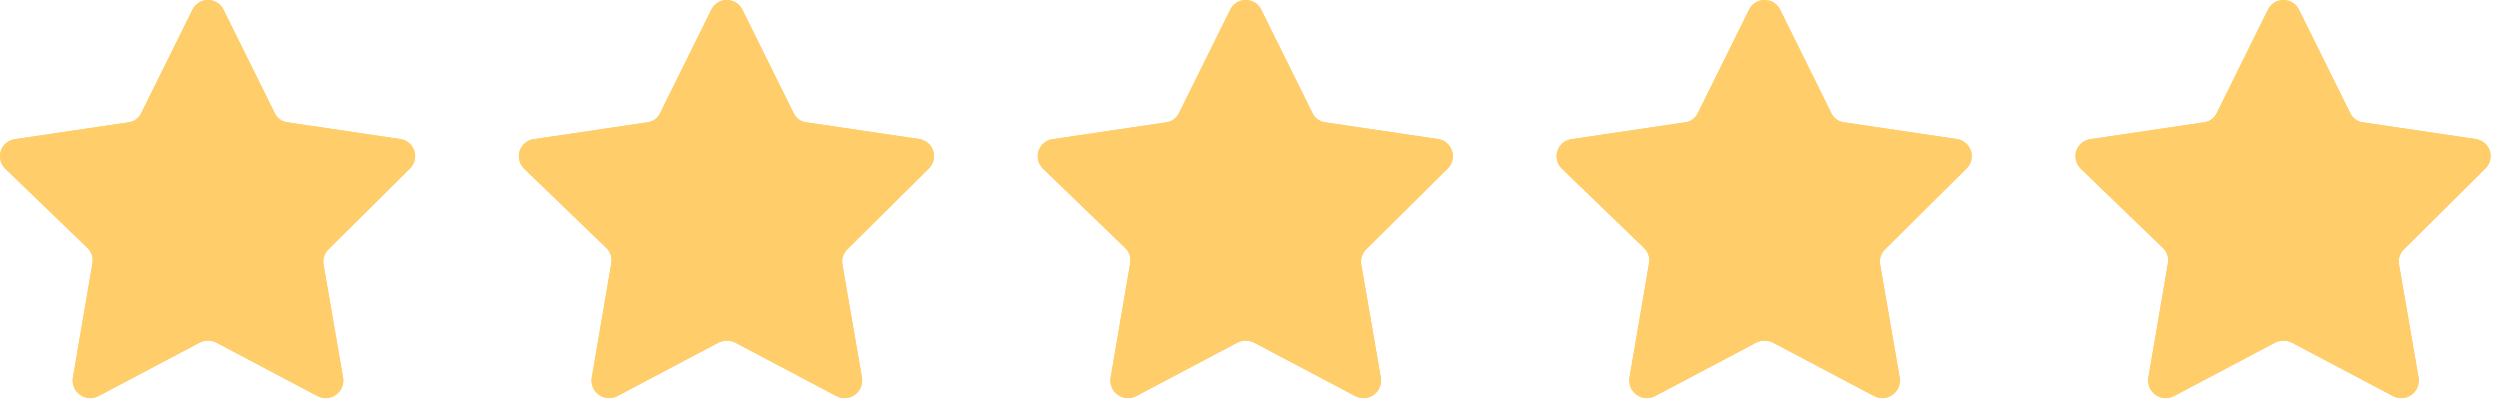 <svg width="106" height="17" viewBox="0 0 106 17" fill="none" xmlns="http://www.w3.org/2000/svg">
<path d="M9.484 0.425L11.642 4.781C11.691 4.892 11.768 4.988 11.866 5.059C11.963 5.131 12.078 5.175 12.198 5.188L16.962 5.894C17.1 5.912 17.23 5.968 17.337 6.057C17.444 6.146 17.523 6.264 17.566 6.396C17.608 6.528 17.613 6.67 17.578 6.805C17.543 6.939 17.471 7.061 17.369 7.156L13.935 10.563C13.848 10.645 13.782 10.747 13.744 10.861C13.706 10.975 13.697 11.096 13.718 11.214L14.546 16.005C14.57 16.142 14.555 16.284 14.502 16.414C14.45 16.543 14.362 16.655 14.249 16.737C14.136 16.819 14.002 16.868 13.863 16.878C13.723 16.887 13.584 16.858 13.46 16.792L9.172 14.526C9.062 14.472 8.941 14.444 8.819 14.444C8.697 14.444 8.576 14.472 8.466 14.526L4.178 16.792C4.054 16.858 3.915 16.887 3.775 16.878C3.636 16.868 3.502 16.819 3.389 16.737C3.276 16.655 3.188 16.543 3.136 16.414C3.083 16.284 3.068 16.142 3.092 16.005L3.92 11.16C3.941 11.042 3.932 10.92 3.894 10.807C3.856 10.693 3.79 10.59 3.703 10.508L0.228 7.156C0.125 7.059 0.053 6.933 0.02 6.796C-0.013 6.658 -0.005 6.513 0.042 6.38C0.09 6.246 0.175 6.129 0.287 6.043C0.4 5.957 0.535 5.905 0.676 5.894L5.44 5.188C5.56 5.175 5.675 5.131 5.772 5.059C5.87 4.988 5.947 4.892 5.996 4.781L8.154 0.425C8.213 0.298 8.307 0.191 8.424 0.115C8.542 0.04 8.679 0 8.819 0C8.959 0 9.096 0.04 9.214 0.115C9.331 0.191 9.425 0.298 9.484 0.425Z" fill="#FFCD6A"/>
<path d="M9.484 0.425L11.642 4.781C11.691 4.892 11.768 4.988 11.866 5.059C11.963 5.131 12.078 5.175 12.198 5.188L16.962 5.894C17.1 5.912 17.23 5.968 17.337 6.057C17.444 6.146 17.523 6.264 17.566 6.396C17.608 6.528 17.613 6.67 17.578 6.805C17.543 6.939 17.471 7.061 17.369 7.156L13.935 10.563C13.848 10.645 13.782 10.747 13.744 10.861C13.706 10.975 13.697 11.096 13.718 11.214L14.546 16.005C14.57 16.143 14.555 16.284 14.502 16.414C14.45 16.543 14.362 16.655 14.249 16.737C14.136 16.819 14.002 16.868 13.863 16.878C13.723 16.887 13.584 16.858 13.46 16.792L9.172 14.526C9.062 14.472 8.941 14.444 8.819 14.444C8.697 14.444 8.576 14.472 8.466 14.526L4.178 16.792C4.054 16.858 3.915 16.887 3.775 16.878C3.636 16.868 3.502 16.819 3.389 16.737C3.276 16.655 3.188 16.543 3.136 16.414C3.083 16.284 3.068 16.143 3.092 16.005L3.92 11.16C3.941 11.042 3.932 10.92 3.894 10.807C3.856 10.693 3.79 10.59 3.703 10.508L0.228 7.156C0.125 7.059 0.053 6.933 0.02 6.796C-0.013 6.658 -0.005 6.513 0.042 6.38C0.09 6.246 0.175 6.129 0.287 6.043C0.4 5.957 0.535 5.905 0.676 5.894L5.44 5.188C5.56 5.175 5.675 5.131 5.772 5.059C5.87 4.988 5.947 4.892 5.996 4.781L8.154 0.425C8.213 0.298 8.307 0.191 8.424 0.115C8.542 0.04 8.679 0 8.819 0C8.959 0 9.096 0.04 9.214 0.115C9.331 0.191 9.425 0.298 9.484 0.425Z" fill="#FFCD6A"/>
<path d="M31.484 0.425L33.642 4.781C33.691 4.892 33.768 4.988 33.866 5.059C33.963 5.131 34.078 5.175 34.198 5.188L38.962 5.894C39.1 5.912 39.23 5.968 39.337 6.057C39.444 6.146 39.523 6.264 39.566 6.396C39.608 6.528 39.613 6.67 39.578 6.805C39.543 6.939 39.471 7.061 39.369 7.156L35.935 10.563C35.848 10.645 35.782 10.747 35.744 10.861C35.706 10.975 35.697 11.096 35.718 11.214L36.546 16.005C36.57 16.142 36.555 16.284 36.502 16.414C36.45 16.543 36.362 16.655 36.249 16.737C36.136 16.819 36.002 16.868 35.862 16.878C35.723 16.887 35.584 16.858 35.46 16.792L31.172 14.526C31.062 14.472 30.941 14.444 30.819 14.444C30.697 14.444 30.576 14.472 30.466 14.526L26.178 16.792C26.054 16.858 25.915 16.887 25.776 16.878C25.636 16.868 25.502 16.819 25.389 16.737C25.276 16.655 25.188 16.543 25.136 16.414C25.083 16.284 25.068 16.142 25.092 16.005L25.92 11.16C25.941 11.042 25.932 10.92 25.894 10.807C25.856 10.693 25.79 10.59 25.703 10.508L22.228 7.156C22.125 7.059 22.053 6.933 22.02 6.796C21.987 6.658 21.995 6.513 22.042 6.38C22.09 6.246 22.175 6.129 22.287 6.043C22.4 5.957 22.535 5.905 22.676 5.894L27.44 5.188C27.56 5.175 27.675 5.131 27.772 5.059C27.87 4.988 27.947 4.892 27.996 4.781L30.154 0.425C30.213 0.298 30.307 0.191 30.424 0.115C30.542 0.04 30.679 0 30.819 0C30.959 0 31.096 0.04 31.214 0.115C31.331 0.191 31.425 0.298 31.484 0.425Z" fill="#FFCD6A"/>
<path d="M31.484 0.425L33.642 4.781C33.691 4.892 33.768 4.988 33.866 5.059C33.963 5.131 34.078 5.175 34.198 5.188L38.962 5.894C39.1 5.912 39.23 5.968 39.337 6.057C39.444 6.146 39.523 6.264 39.566 6.396C39.608 6.528 39.613 6.67 39.578 6.805C39.543 6.939 39.471 7.061 39.369 7.156L35.935 10.563C35.848 10.645 35.782 10.747 35.744 10.861C35.706 10.975 35.697 11.096 35.718 11.214L36.546 16.005C36.57 16.143 36.555 16.284 36.502 16.414C36.45 16.543 36.362 16.655 36.249 16.737C36.136 16.819 36.002 16.868 35.862 16.878C35.723 16.887 35.584 16.858 35.46 16.792L31.172 14.526C31.062 14.472 30.941 14.444 30.819 14.444C30.697 14.444 30.576 14.472 30.466 14.526L26.178 16.792C26.054 16.858 25.915 16.887 25.776 16.878C25.636 16.868 25.502 16.819 25.389 16.737C25.276 16.655 25.188 16.543 25.136 16.414C25.083 16.284 25.068 16.143 25.092 16.005L25.92 11.16C25.941 11.042 25.932 10.92 25.894 10.807C25.856 10.693 25.79 10.59 25.703 10.508L22.228 7.156C22.125 7.059 22.053 6.933 22.02 6.796C21.987 6.658 21.995 6.513 22.042 6.38C22.09 6.246 22.175 6.129 22.287 6.043C22.4 5.957 22.535 5.905 22.676 5.894L27.44 5.188C27.56 5.175 27.675 5.131 27.772 5.059C27.87 4.988 27.947 4.892 27.996 4.781L30.154 0.425C30.213 0.298 30.307 0.191 30.424 0.115C30.542 0.04 30.679 0 30.819 0C30.959 0 31.096 0.04 31.214 0.115C31.331 0.191 31.425 0.298 31.484 0.425Z" fill="#FFCD6A"/>
<path d="M53.484 0.425L55.642 4.781C55.691 4.892 55.768 4.988 55.866 5.059C55.963 5.131 56.078 5.175 56.198 5.188L60.962 5.894C61.1 5.912 61.23 5.968 61.337 6.057C61.444 6.146 61.523 6.264 61.566 6.396C61.608 6.528 61.613 6.67 61.578 6.805C61.543 6.939 61.471 7.061 61.369 7.156L57.935 10.563C57.848 10.645 57.782 10.747 57.744 10.861C57.706 10.975 57.697 11.096 57.718 11.214L58.546 16.005C58.57 16.142 58.555 16.284 58.502 16.414C58.45 16.543 58.362 16.655 58.249 16.737C58.136 16.819 58.002 16.868 57.862 16.878C57.723 16.887 57.584 16.858 57.46 16.792L53.172 14.526C53.062 14.472 52.941 14.444 52.819 14.444C52.697 14.444 52.576 14.472 52.466 14.526L48.178 16.792C48.054 16.858 47.915 16.887 47.776 16.878C47.636 16.868 47.502 16.819 47.389 16.737C47.276 16.655 47.188 16.543 47.136 16.414C47.083 16.284 47.068 16.142 47.092 16.005L47.92 11.16C47.941 11.042 47.932 10.92 47.894 10.807C47.856 10.693 47.79 10.59 47.703 10.508L44.228 7.156C44.126 7.059 44.053 6.933 44.02 6.796C43.987 6.658 43.995 6.513 44.042 6.38C44.09 6.246 44.175 6.129 44.287 6.043C44.4 5.957 44.535 5.905 44.676 5.894L49.44 5.188C49.56 5.175 49.675 5.131 49.772 5.059C49.87 4.988 49.947 4.892 49.996 4.781L52.154 0.425C52.213 0.298 52.307 0.191 52.424 0.115C52.542 0.04 52.679 0 52.819 0C52.959 0 53.096 0.04 53.214 0.115C53.331 0.191 53.425 0.298 53.484 0.425Z" fill="#FFCD6A"/>
<path d="M53.484 0.425L55.642 4.781C55.691 4.892 55.768 4.988 55.866 5.059C55.963 5.131 56.078 5.175 56.198 5.188L60.962 5.894C61.1 5.912 61.23 5.968 61.337 6.057C61.444 6.146 61.523 6.264 61.566 6.396C61.608 6.528 61.613 6.67 61.578 6.805C61.543 6.939 61.471 7.061 61.369 7.156L57.935 10.563C57.848 10.645 57.782 10.747 57.744 10.861C57.706 10.975 57.697 11.096 57.718 11.214L58.546 16.005C58.57 16.143 58.555 16.284 58.502 16.414C58.45 16.543 58.362 16.655 58.249 16.737C58.136 16.819 58.002 16.868 57.862 16.878C57.723 16.887 57.584 16.858 57.46 16.792L53.172 14.526C53.062 14.472 52.941 14.444 52.819 14.444C52.697 14.444 52.576 14.472 52.466 14.526L48.178 16.792C48.054 16.858 47.915 16.887 47.776 16.878C47.636 16.868 47.502 16.819 47.389 16.737C47.276 16.655 47.188 16.543 47.136 16.414C47.083 16.284 47.068 16.143 47.092 16.005L47.92 11.16C47.941 11.042 47.932 10.92 47.894 10.807C47.856 10.693 47.79 10.59 47.703 10.508L44.228 7.156C44.126 7.059 44.053 6.933 44.02 6.796C43.987 6.658 43.995 6.513 44.042 6.38C44.09 6.246 44.175 6.129 44.287 6.043C44.4 5.957 44.535 5.905 44.676 5.894L49.44 5.188C49.56 5.175 49.675 5.131 49.772 5.059C49.87 4.988 49.947 4.892 49.996 4.781L52.154 0.425C52.213 0.298 52.307 0.191 52.424 0.115C52.542 0.04 52.679 0 52.819 0C52.959 0 53.096 0.04 53.214 0.115C53.331 0.191 53.425 0.298 53.484 0.425Z" fill="#FFCD6A"/>
<path d="M75.484 0.425L77.642 4.781C77.691 4.892 77.768 4.988 77.866 5.059C77.963 5.131 78.078 5.175 78.198 5.188L82.962 5.894C83.1 5.912 83.23 5.968 83.337 6.057C83.444 6.146 83.523 6.264 83.566 6.396C83.609 6.528 83.613 6.67 83.578 6.805C83.543 6.939 83.471 7.061 83.369 7.156L79.935 10.563C79.848 10.645 79.782 10.747 79.744 10.861C79.706 10.975 79.697 11.096 79.718 11.214L80.546 16.005C80.57 16.142 80.555 16.284 80.502 16.414C80.45 16.543 80.362 16.655 80.249 16.737C80.136 16.819 80.002 16.868 79.862 16.878C79.723 16.887 79.584 16.858 79.46 16.792L75.172 14.526C75.062 14.472 74.941 14.444 74.819 14.444C74.697 14.444 74.576 14.472 74.466 14.526L70.178 16.792C70.054 16.858 69.915 16.887 69.775 16.878C69.636 16.868 69.502 16.819 69.389 16.737C69.276 16.655 69.188 16.543 69.136 16.414C69.083 16.284 69.068 16.142 69.092 16.005L69.92 11.16C69.941 11.042 69.932 10.92 69.894 10.807C69.856 10.693 69.79 10.59 69.703 10.508L66.228 7.156C66.126 7.059 66.053 6.933 66.02 6.796C65.987 6.658 65.995 6.513 66.042 6.38C66.09 6.246 66.175 6.129 66.287 6.043C66.4 5.957 66.535 5.905 66.676 5.894L71.44 5.188C71.56 5.175 71.675 5.131 71.772 5.059C71.87 4.988 71.947 4.892 71.996 4.781L74.154 0.425C74.213 0.298 74.307 0.191 74.424 0.115C74.542 0.04 74.679 0 74.819 0C74.959 0 75.096 0.04 75.214 0.115C75.331 0.191 75.425 0.298 75.484 0.425Z" fill="#FFCD6A"/>
<path d="M75.484 0.425L77.642 4.781C77.691 4.892 77.768 4.988 77.866 5.059C77.963 5.131 78.078 5.175 78.198 5.188L82.962 5.894C83.1 5.912 83.23 5.968 83.337 6.057C83.444 6.146 83.523 6.264 83.566 6.396C83.609 6.528 83.613 6.67 83.578 6.805C83.543 6.939 83.471 7.061 83.369 7.156L79.935 10.563C79.848 10.645 79.782 10.747 79.744 10.861C79.706 10.975 79.697 11.096 79.718 11.214L80.546 16.005C80.57 16.143 80.555 16.284 80.502 16.414C80.45 16.543 80.362 16.655 80.249 16.737C80.136 16.819 80.002 16.868 79.862 16.878C79.723 16.887 79.584 16.858 79.46 16.792L75.172 14.526C75.062 14.472 74.941 14.444 74.819 14.444C74.697 14.444 74.576 14.472 74.466 14.526L70.178 16.792C70.054 16.858 69.915 16.887 69.775 16.878C69.636 16.868 69.502 16.819 69.389 16.737C69.276 16.655 69.188 16.543 69.136 16.414C69.083 16.284 69.068 16.143 69.092 16.005L69.92 11.16C69.941 11.042 69.932 10.92 69.894 10.807C69.856 10.693 69.79 10.59 69.703 10.508L66.228 7.156C66.126 7.059 66.053 6.933 66.02 6.796C65.987 6.658 65.995 6.513 66.042 6.38C66.09 6.246 66.175 6.129 66.287 6.043C66.4 5.957 66.535 5.905 66.676 5.894L71.44 5.188C71.56 5.175 71.675 5.131 71.772 5.059C71.87 4.988 71.947 4.892 71.996 4.781L74.154 0.425C74.213 0.298 74.307 0.191 74.424 0.115C74.542 0.04 74.679 0 74.819 0C74.959 0 75.096 0.04 75.214 0.115C75.331 0.191 75.425 0.298 75.484 0.425Z" fill="#FFCD6A"/>
<path d="M97.484 0.425L99.642 4.781C99.691 4.892 99.768 4.988 99.866 5.059C99.963 5.131 100.078 5.175 100.198 5.188L104.962 5.894C105.1 5.912 105.23 5.968 105.337 6.057C105.444 6.146 105.523 6.264 105.566 6.396C105.609 6.528 105.613 6.67 105.578 6.805C105.543 6.939 105.471 7.061 105.369 7.156L101.935 10.563C101.848 10.645 101.782 10.747 101.744 10.861C101.706 10.975 101.697 11.096 101.718 11.214L102.546 16.005C102.57 16.142 102.555 16.284 102.502 16.414C102.45 16.543 102.362 16.655 102.249 16.737C102.136 16.819 102.002 16.868 101.863 16.878C101.723 16.887 101.584 16.858 101.46 16.792L97.172 14.526C97.062 14.472 96.941 14.444 96.819 14.444C96.697 14.444 96.576 14.472 96.466 14.526L92.178 16.792C92.054 16.858 91.915 16.887 91.775 16.878C91.636 16.868 91.502 16.819 91.389 16.737C91.276 16.655 91.188 16.543 91.136 16.414C91.083 16.284 91.068 16.142 91.092 16.005L91.92 11.16C91.941 11.042 91.932 10.92 91.894 10.807C91.856 10.693 91.79 10.59 91.703 10.508L88.228 7.156C88.126 7.059 88.053 6.933 88.02 6.796C87.987 6.658 87.995 6.513 88.042 6.38C88.09 6.246 88.175 6.129 88.287 6.043C88.4 5.957 88.535 5.905 88.676 5.894L93.44 5.188C93.56 5.175 93.675 5.131 93.772 5.059C93.87 4.988 93.947 4.892 93.996 4.781L96.154 0.425C96.213 0.298 96.307 0.191 96.424 0.115C96.542 0.04 96.679 0 96.819 0C96.959 0 97.096 0.04 97.214 0.115C97.331 0.191 97.425 0.298 97.484 0.425Z" fill="#FFCD6A"/>
<path d="M97.484 0.425L99.642 4.781C99.691 4.892 99.768 4.988 99.866 5.059C99.963 5.131 100.078 5.175 100.198 5.188L104.962 5.894C105.1 5.912 105.23 5.968 105.337 6.057C105.444 6.146 105.523 6.264 105.566 6.396C105.609 6.528 105.613 6.67 105.578 6.805C105.543 6.939 105.471 7.061 105.369 7.156L101.935 10.563C101.848 10.645 101.782 10.747 101.744 10.861C101.706 10.975 101.697 11.096 101.718 11.214L102.546 16.005C102.57 16.143 102.555 16.284 102.502 16.414C102.45 16.543 102.362 16.655 102.249 16.737C102.136 16.819 102.002 16.868 101.863 16.878C101.723 16.887 101.584 16.858 101.46 16.792L97.172 14.526C97.062 14.472 96.941 14.444 96.819 14.444C96.697 14.444 96.576 14.472 96.466 14.526L92.178 16.792C92.054 16.858 91.915 16.887 91.775 16.878C91.636 16.868 91.502 16.819 91.389 16.737C91.276 16.655 91.188 16.543 91.136 16.414C91.083 16.284 91.068 16.143 91.092 16.005L91.92 11.16C91.941 11.042 91.932 10.92 91.894 10.807C91.856 10.693 91.79 10.59 91.703 10.508L88.228 7.156C88.126 7.059 88.053 6.933 88.02 6.796C87.987 6.658 87.995 6.513 88.042 6.38C88.09 6.246 88.175 6.129 88.287 6.043C88.4 5.957 88.535 5.905 88.676 5.894L93.44 5.188C93.56 5.175 93.675 5.131 93.772 5.059C93.87 4.988 93.947 4.892 93.996 4.781L96.154 0.425C96.213 0.298 96.307 0.191 96.424 0.115C96.542 0.04 96.679 0 96.819 0C96.959 0 97.096 0.04 97.214 0.115C97.331 0.191 97.425 0.298 97.484 0.425Z" fill="#FFCD6A"/>
</svg>

